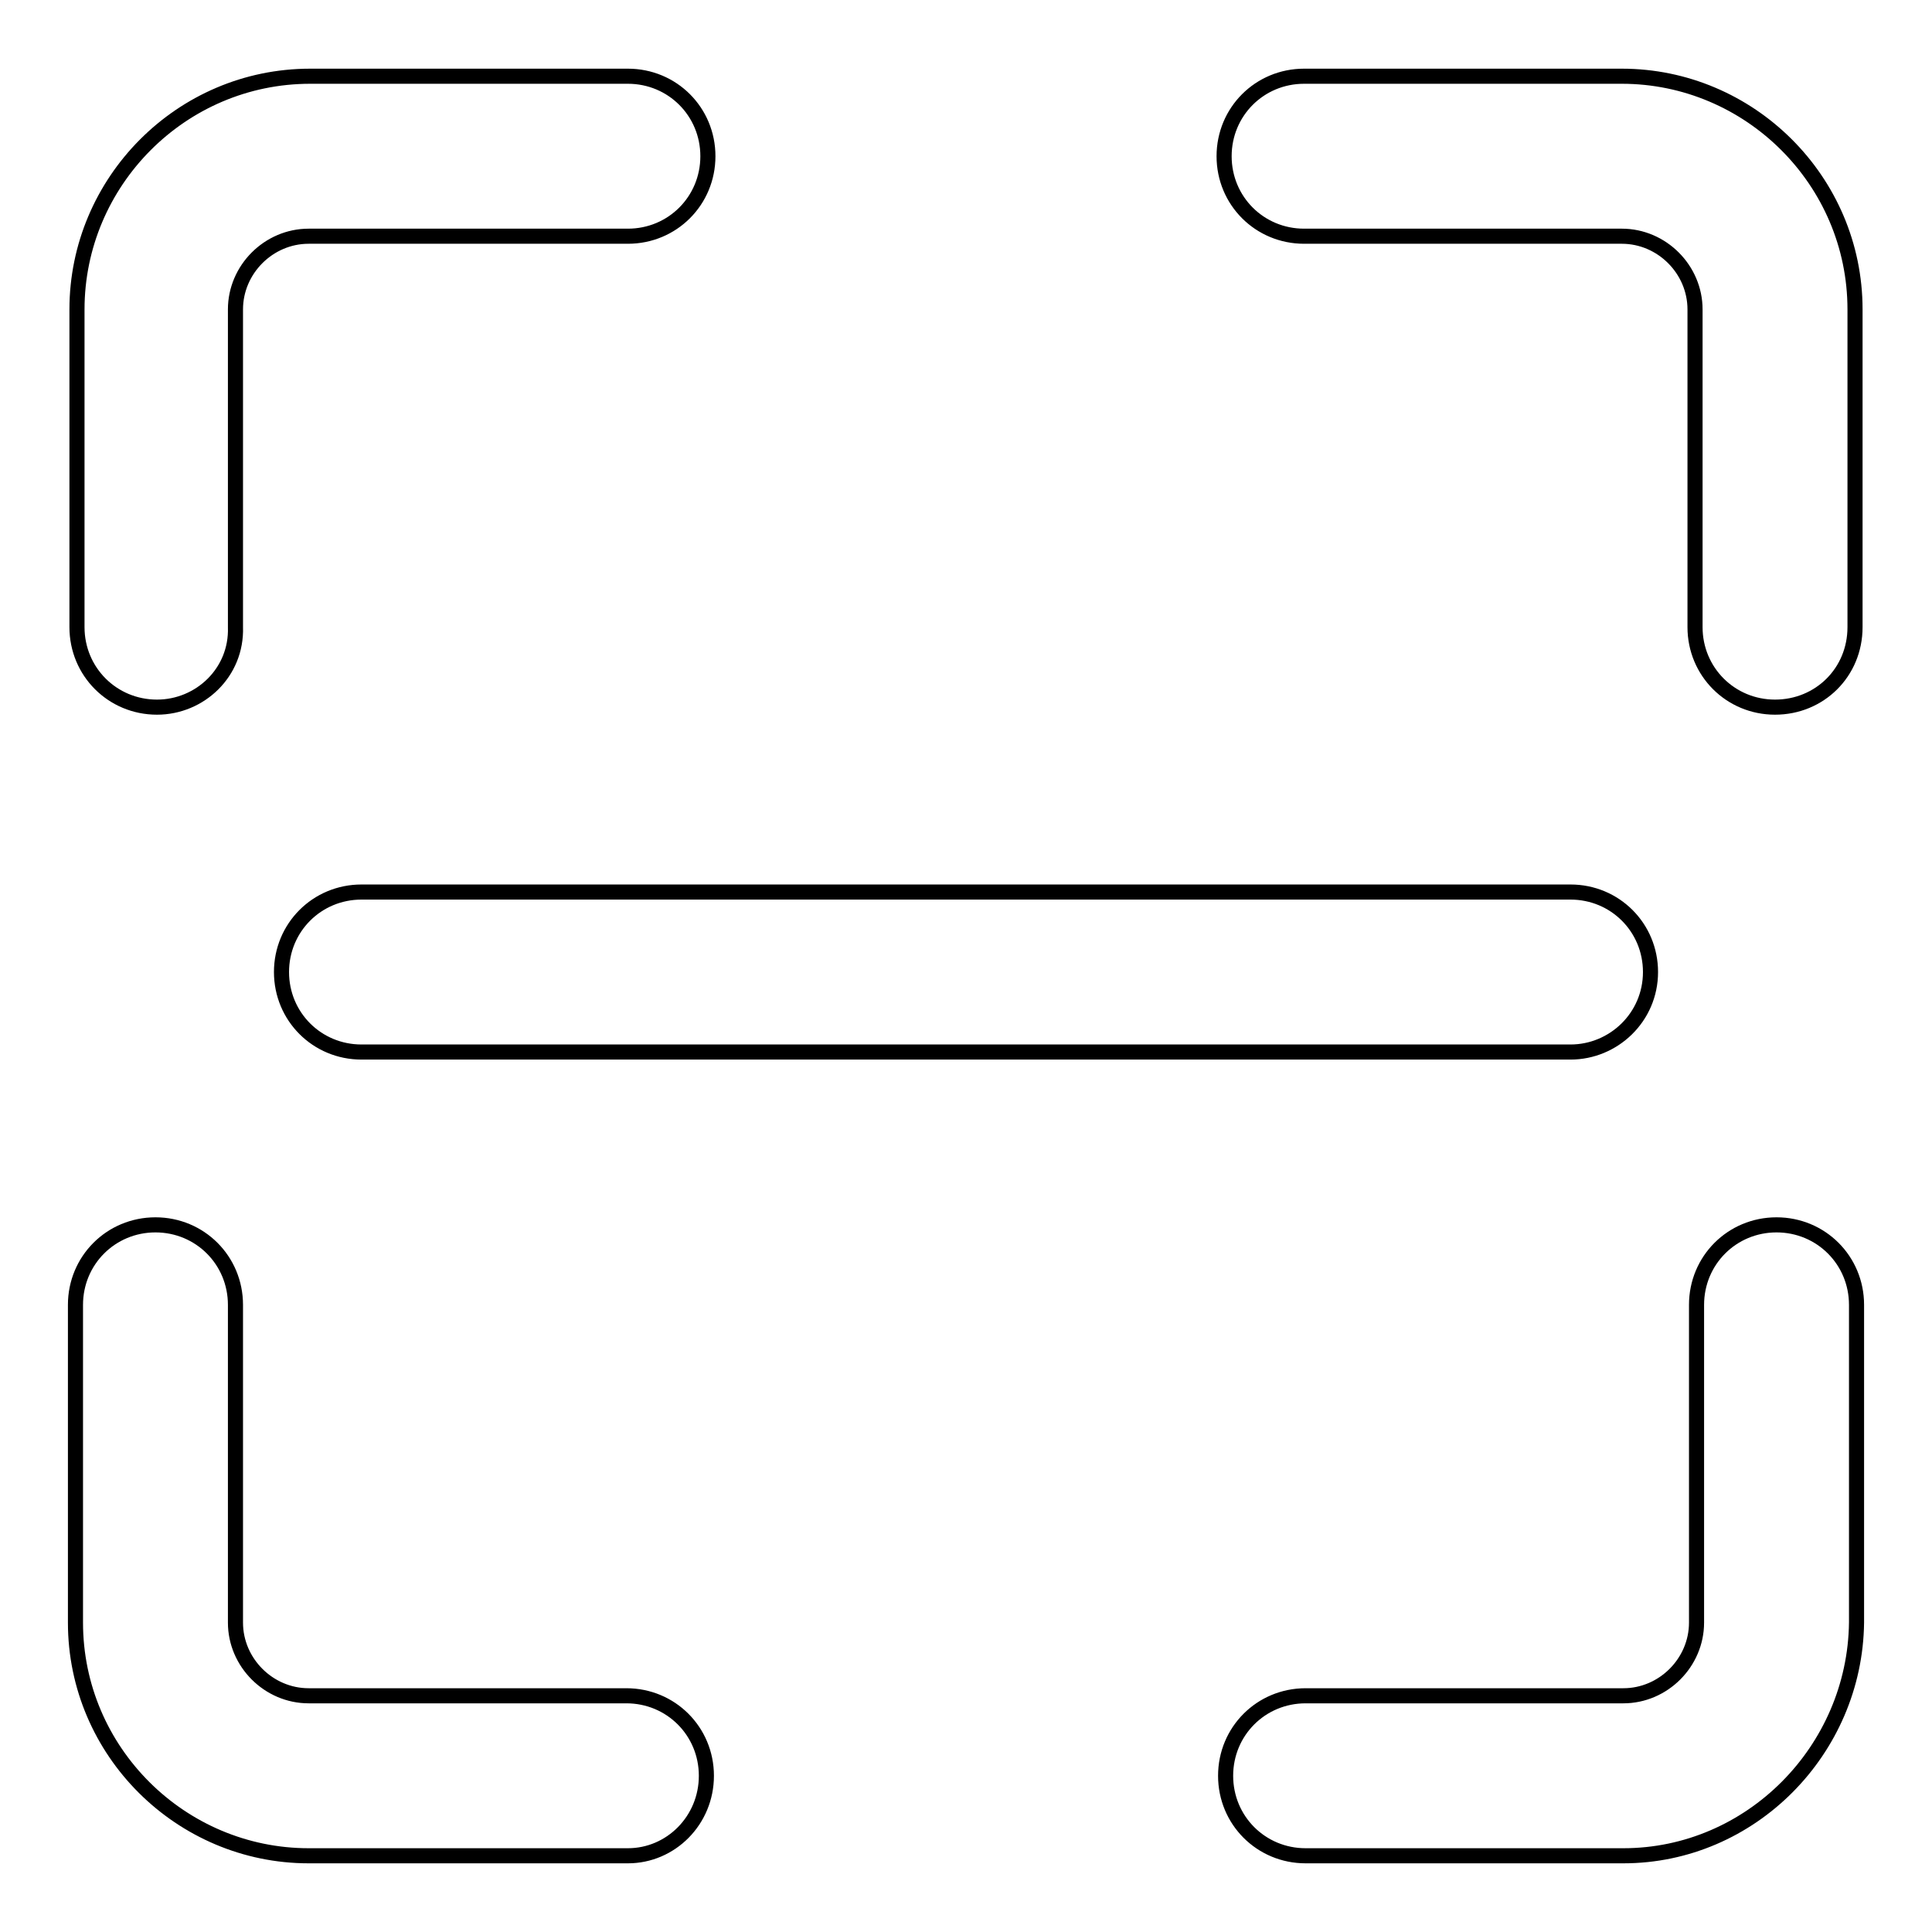 <?xml version="1.0" encoding="utf-8"?>
<!-- Svg Vector Icons : http://www.onlinewebfonts.com/icon -->
<!DOCTYPE svg PUBLIC "-//W3C//DTD SVG 1.1//EN" "http://www.w3.org/Graphics/SVG/1.1/DTD/svg11.dtd">
<svg version="1.1" xmlns="http://www.w3.org/2000/svg" xmlns:xlink="http://www.w3.org/1999/xlink" x="0px" y="0px" viewBox="0 0 256 256" enable-background="new 0 0 256 256" xml:space="preserve">
<g> <path stroke-width="2" fill-opacity="0" stroke="#000000"  d="M215.1,245.9H173c-5.9,0-10.6-4.7-10.6-10.6c0-5.9,4.7-10.6,10.6-10.6h42.1c5.3,0,9.7-4.4,9.7-9.7v-42.1 c0-5.9,4.7-10.6,10.6-10.6c5.9,0,10.6,4.7,10.6,10.6V215C245.8,231.9,232,245.9,215.1,245.9z M20.8,93.7c-5.9,0-10.6-4.7-10.6-10.6 V41c0-16.9,13.8-30.9,30.9-30.9h42.1c5.9,0,10.6,4.7,10.6,10.6s-4.7,10.6-10.6,10.6H40.9c-5.3,0-9.7,4.4-9.7,9.7v42.1 C31.4,89.1,26.5,93.7,20.8,93.7z M235.2,93.7c-5.9,0-10.6-4.7-10.6-10.6V41c0-5.3-4.4-9.7-9.7-9.7h-42.1c-5.9,0-10.6-4.7-10.6-10.6 s4.7-10.6,10.6-10.6h42.1c16.9,0,30.9,13.8,30.9,30.9v42.1C245.8,89.1,241.1,93.7,235.2,93.7z M83.2,245.9H40.9 C24,245.9,10,232.1,10,215v-42.1c0-5.9,4.7-10.6,10.6-10.6s10.6,4.7,10.6,10.6V215c0,5.3,4.4,9.7,9.7,9.7H83 c5.9,0,10.6,4.7,10.6,10.6C93.6,241.2,88.9,245.9,83.2,245.9z M208.1,139.4H47.9c-5.9,0-10.6-4.7-10.6-10.6 c0-5.9,4.7-10.6,10.6-10.6h160.2c5.9,0,10.6,4.7,10.6,10.6C218.7,134.8,213.8,139.4,208.1,139.4L208.1,139.4z"/></g>
</svg>